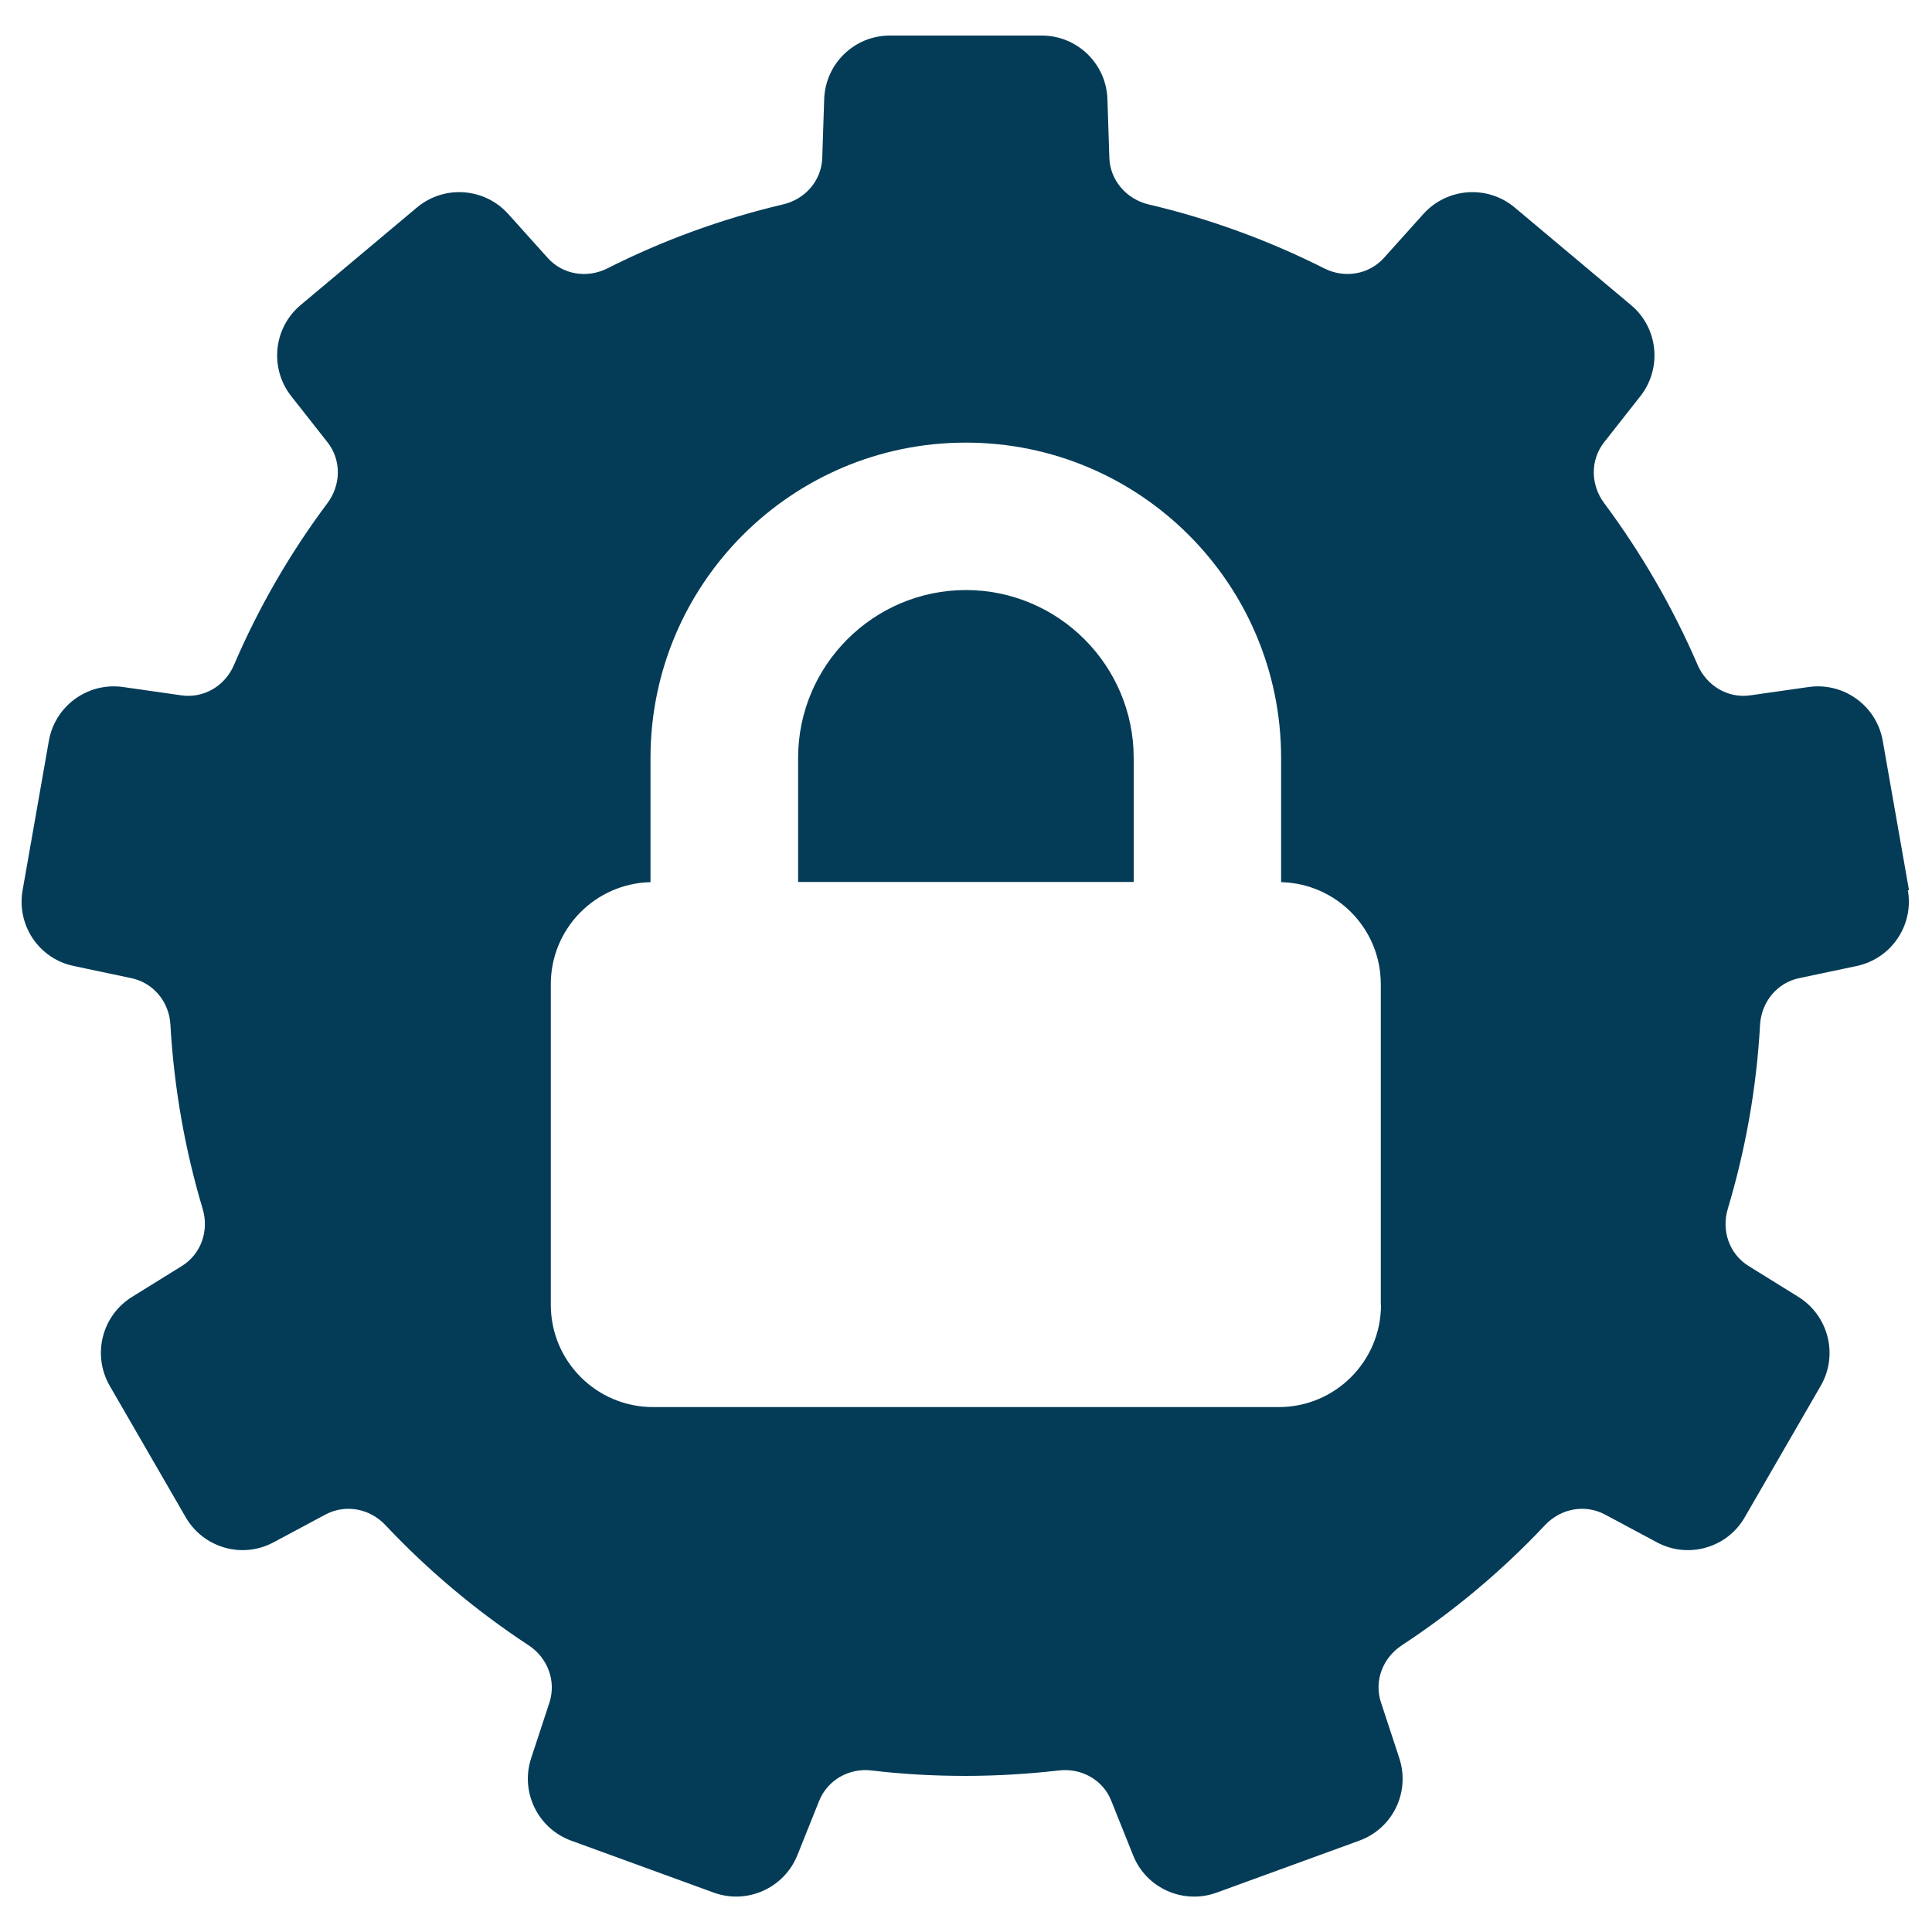 <svg xmlns="http://www.w3.org/2000/svg" id="Layer_1" data-name="Layer 1" viewBox="0 0 100 100"><defs><style>      .cls-1 {        fill: #043c57;        stroke-width: 0px;      }    </style></defs><path class="cls-1" d="m98.81,46.08l-1.36-7.74c-.32-1.81-2.02-3.04-3.84-2.78l-3.01.43c-1.16.17-2.26-.49-2.73-1.57-1.29-2.99-2.92-5.8-4.84-8.38-.7-.94-.73-2.22,0-3.15l1.88-2.39c1.13-1.45.92-3.53-.49-4.71l-6.02-5.05c-1.41-1.18-3.5-1.03-4.73.34l-2.03,2.26c-.79.88-2.05,1.08-3.1.55-2.86-1.44-5.9-2.56-9.09-3.31-1.14-.27-1.99-1.24-2.03-2.41l-.1-3.04c-.06-1.84-1.57-3.29-3.4-3.29h-7.86c-1.84,0-3.34,1.46-3.4,3.29l-.1,3.04c-.04,1.18-.88,2.14-2.03,2.41-3.19.75-6.24,1.87-9.09,3.31-1.05.53-2.32.33-3.1-.55l-2.03-2.26c-1.23-1.37-3.32-1.52-4.73-.34l-6.02,5.05c-1.41,1.18-1.62,3.27-.49,4.71l1.88,2.39c.73.93.7,2.21,0,3.15-1.93,2.58-3.56,5.39-4.84,8.38-.46,1.08-1.56,1.74-2.73,1.57l-3.01-.43c-1.82-.26-3.52.97-3.84,2.78l-1.36,7.74c-.32,1.81.85,3.55,2.65,3.92l2.98.63c1.15.24,1.96,1.24,2.02,2.41.19,3.3.76,6.49,1.67,9.53.34,1.13-.08,2.34-1.08,2.96l-2.58,1.6c-1.56.97-2.07,3-1.15,4.6l3.93,6.8c.92,1.59,2.93,2.17,4.55,1.3l2.69-1.44c1.04-.55,2.29-.31,3.1.55,2.21,2.35,4.7,4.44,7.41,6.22.98.64,1.44,1.84,1.08,2.96l-.95,2.89c-.57,1.75.35,3.63,2.07,4.26l7.38,2.69c1.73.63,3.64-.23,4.33-1.93l1.13-2.82c.44-1.09,1.56-1.71,2.72-1.57,1.59.19,3.2.28,4.84.28s3.25-.1,4.84-.28c1.17-.14,2.29.48,2.72,1.57l1.13,2.82c.68,1.71,2.6,2.56,4.33,1.93l7.38-2.69c1.73-.63,2.64-2.51,2.07-4.26l-.95-2.89c-.37-1.12.09-2.31,1.08-2.96,2.71-1.78,5.2-3.87,7.41-6.22.81-.86,2.06-1.1,3.1-.55l2.69,1.44c1.62.87,3.64.29,4.55-1.3l3.93-6.8c.92-1.59.41-3.62-1.15-4.6l-2.58-1.6c-1-.62-1.42-1.83-1.08-2.96.91-3.04,1.49-6.24,1.67-9.53.07-1.17.87-2.17,2.02-2.41l2.98-.63c1.8-.38,2.97-2.12,2.65-3.92Zm-27.33,21.46c0,2.92-2.37,5.29-5.29,5.29h-32.39c-2.92,0-5.29-2.37-5.29-5.29v-16.6c0-2.88,2.3-5.21,5.16-5.28v-6.43c0-9.01,7.31-16.32,16.32-16.32s16.32,7.31,16.32,16.32v6.43c2.86.07,5.16,2.4,5.16,5.28v16.6Z"></path><path class="cls-1" d="m50,30.54c-4.79,0-8.69,3.9-8.69,8.69v6.42h17.37v-6.42c0-4.79-3.9-8.69-8.69-8.69Z"></path></svg>